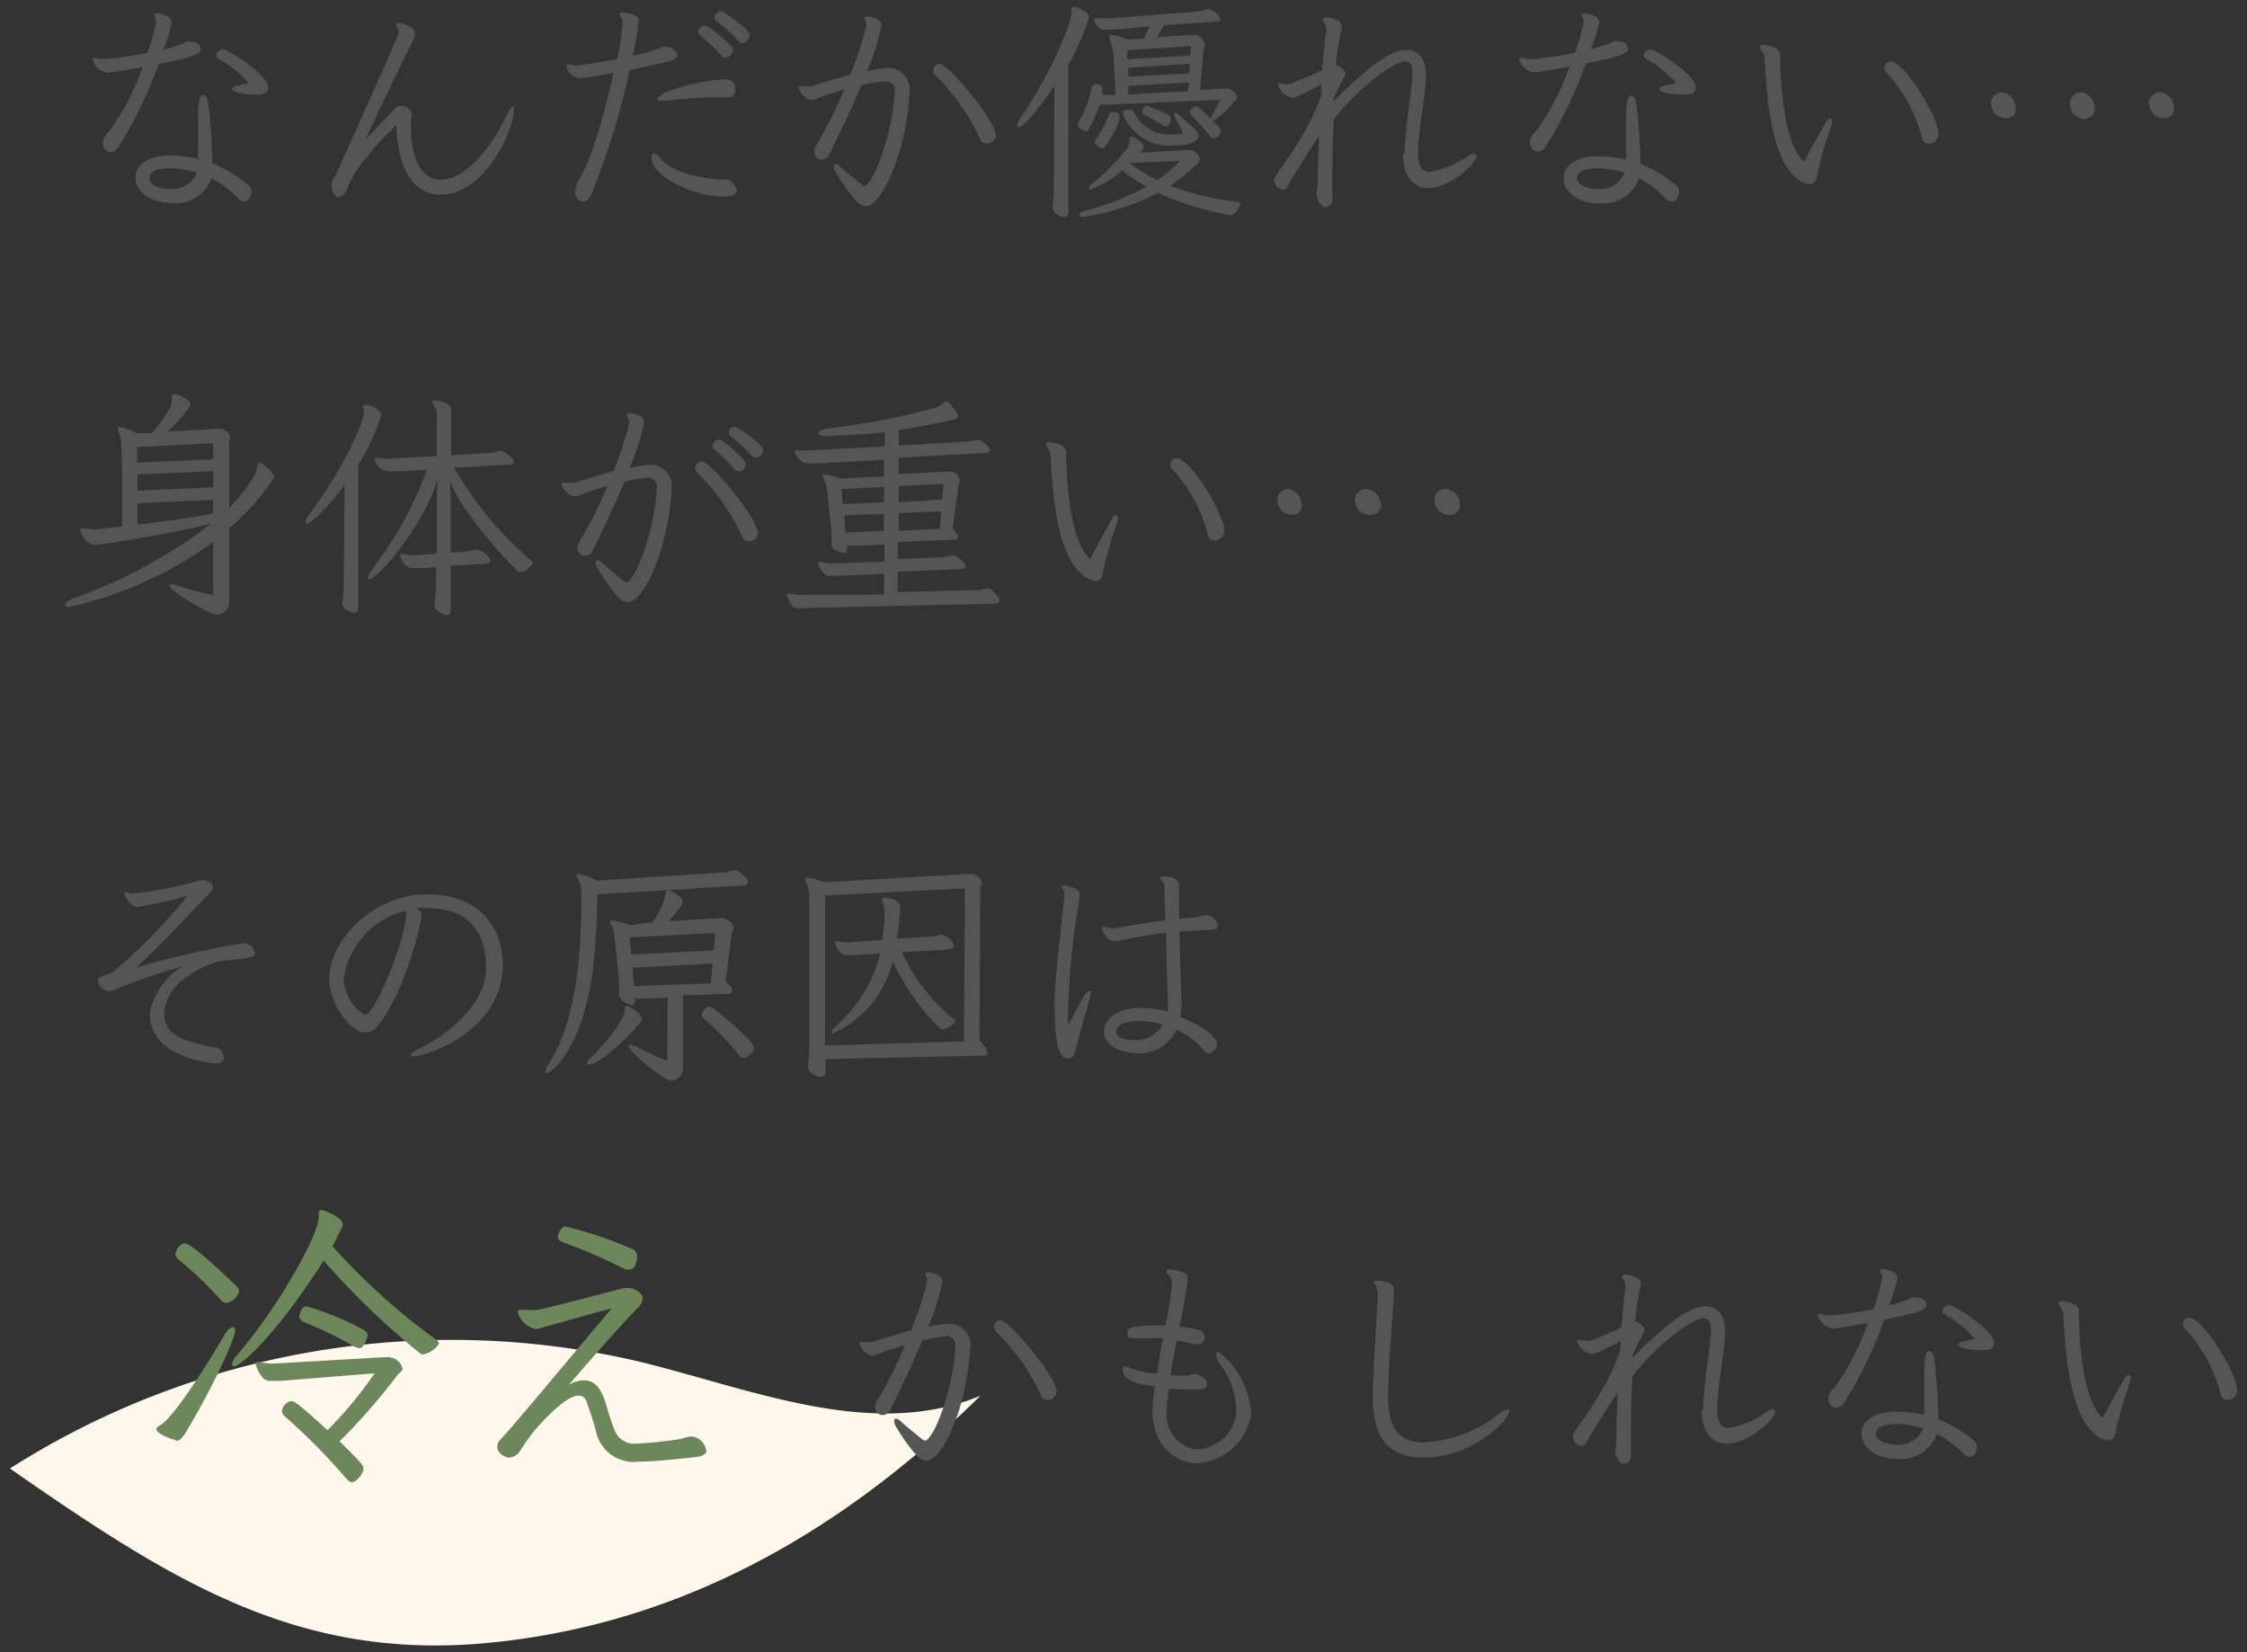 <svg xmlns="http://www.w3.org/2000/svg" width="170" height="125" viewBox="0 0 170 125">
  <rect x="0" y="0" width="170" height="125" fill="#333333" stroke="none"/>
  <g>
    <g>
      <path d="M74.17,105.6C65.93,109,56.91,105.09,48.3,103A62.21,62.21,0,0,0,.75,111.1c12.23,8.51,21.73,14.52,36,13.21S63.39,116.23,74.17,105.6Z" style="fill: #fff7eb"/>
      <path d="M13.09,15.38A2.86,2.86,0,0,0,16,13.49,7.51,7.51,0,0,1,18,15a.65.65,0,0,0,.47.25c.33,0,.56-.38.56-.74A.61.61,0,0,0,18.8,14a10.67,10.67,0,0,0-2.74-1.66,42.7,42.7,0,0,0-.3-4.52c0-.36-.22-.63-.4-.63-.35,0-.38,1-.38,1.93v.92c0,.4,0,1,0,1.56v.42a10.53,10.53,0,0,0-1.93-.26h-.23c-1.56,0-2.57.69-2.57,1.64v.07c0,.81.82,1.82,2.62,1.88ZM11.81,1.66A13.13,13.13,0,0,1,11.15,4c-1.05.21-2.14.37-3,.46l-.31,0a2,2,0,0,1-.34,0,1.24,1.24,0,0,0-.38-.09C7,4.4,7,4.43,7,4.5a1.37,1.37,0,0,0,1.1,1c.2,0,1.3-.16,2.7-.43A19.8,19.8,0,0,1,8.45,9.67c-.23.34-.43.49-.54.67a.79.79,0,0,0-.13.45.68.68,0,0,0,.6.73A.82.82,0,0,0,9,11.07a33.31,33.31,0,0,0,3-6.22c2.18-.44,3.19-.72,3.19-1.08s-.2-.62-1-.62c-.15,0-.29.13-.43.18a11.66,11.66,0,0,1-1.39.42A11.5,11.5,0,0,0,13,1.68c0-.52-1-.67-1.12-.67a.21.21,0,0,0-.2.09.09.09,0,0,0,0,.07c0,.11.1.22.12.36Zm7,4.63c-.22.07-.6.12-.76.16s-.5.14-.5.27c0,.29,1.05.43,1.84.43.5,0,.9-.05.9-.56,0-.68-1.68-2-3.19-2.79a.72.72,0,0,0-.25-.07.5.5,0,0,0-.36.18.46.46,0,0,0-.13.27.35.35,0,0,0,.2.29A8.23,8.23,0,0,1,18.8,6.29Zm-3.91,6.78a2,2,0,0,1-2,1.23c-.62,0-1.59-.2-1.59-.83s.94-.74,1.71-.74A7.58,7.58,0,0,1,14.89,13.07ZM30,9.44c0,1.83.55,5.29,3.33,5.29,3.42,0,5.56-5,5.56-6.43,0-.16,0-.23-.09-.23s-.29.27-.52.75c-.5,1.08-2.54,4.77-4.95,4.77-1.79,0-2.24-2.37-2.24-3.87a6.81,6.81,0,0,1,0-.7.4.4,0,0,1,.07-.21.83.83,0,0,0,0-.15A.89.89,0,0,0,30.37,8a.58.58,0,0,0-.43.16c-.45.43-1.62,1.71-2.29,2.4,1.12-2.47,3.35-7,3.57-7.46a1.32,1.32,0,0,0,.18-.55c0-.53-1-.81-1.19-.81a.25.25,0,0,0-.22.09.12.12,0,0,0,0,.09c0,.14.18.34.18.55S25.42,13.2,25.4,13.25s-.2.26-.27.45a1,1,0,0,0-.05.29c0,.36.23.92.5.92a.87.87,0,0,0,.65-.52A8.16,8.16,0,0,1,27,12.84,26.24,26.24,0,0,1,30,9.44ZM51.25,4.11a1,1,0,0,0-.9-.58l-.21,0-.26.12a10.13,10.13,0,0,1-2,.54,20.28,20.28,0,0,0,.45-2.7V1.46c-.07-.34-.9-.52-1.22-.52-.15,0-.22,0-.22.14s.14.31.2.47a1,1,0,0,1,0,.24c0,.1,0,.21,0,.28a21.45,21.45,0,0,1-.4,2.4c-1.55.29-2.83.48-3,.48h-.24a2.7,2.7,0,0,0-.41-.08l-.09,0c-.07,0-.09.07-.09.15a1.21,1.21,0,0,0,.9.9h.09a22.55,22.55,0,0,0,2.57-.42c-.66,3.06-1.76,6.84-2.64,8.12a1.84,1.84,0,0,0-.26.88c0,.42.18.74.56.74s.5-.22.74-.72A56,56,0,0,0,47.63,5.3l2.88-.63c.38-.11.74-.26.74-.5Zm4.48,10.26c0-.34-.5-.76-.73-.79h-.49c-.65,0-3.62-.33-4.59-1.66-.11-.13-.25-.32-.41-.32s-.22.14-.22.27c0,1.62,3.42,3,5.33,3l.25,0c.61-.05.85-.16.86-.49ZM54.89,6a14.57,14.57,0,0,0-4.56,1c-.45.25-.61.4-.61.5s.15.11.34.11l.5,0a32.33,32.33,0,0,1,4.5-.25.52.52,0,0,0,.55-.49.28.28,0,0,0,0-.09A.65.65,0,0,0,55,6h-.11Zm.43-1.89a.47.47,0,0,0,.13-.34.51.51,0,0,0-.06-.21A10.67,10.67,0,0,0,53.52,2a.43.43,0,0,0-.22-.06.48.48,0,0,0-.46.45.34.34,0,0,0,.16.29,16.31,16.31,0,0,1,1.58,1.53.41.41,0,0,0,.34.14A.52.52,0,0,0,55.32,4.14Zm.86-.86c.36,0,.53-.43.53-.58s0-.43-2-1.78a.35.35,0,0,0-.18-.05.51.51,0,0,0-.46.48.29.29,0,0,0,.14.27A14,14,0,0,1,55.9,3.14.34.34,0,0,0,56.18,3.28Zm19.16,7c0-1.13-3.6-5.42-4.25-5.42a.53.53,0,0,0-.33.15.48.48,0,0,0-.16.34.69.69,0,0,0,.25.47,15.74,15.74,0,0,1,3.3,4.73.47.47,0,0,0,.5.34A.66.66,0,0,0,75.34,10.3ZM68.82,6.65a1.61,1.61,0,0,0-1.72-1.5H67a8.6,8.6,0,0,0-1.42.24A16.51,16.51,0,0,0,66.68,2a.37.37,0,0,0,0-.18c0-.36-.81-.58-1.06-.58a.27.27,0,0,0-.21.09s0,.06,0,.09.09.2.13.31a.59.59,0,0,1,0,.23,26.53,26.53,0,0,1-1.21,3.69c-1.22.33-2.28.67-2.91.87a.72.72,0,0,1-.29,0,1.69,1.69,0,0,1-.32,0l-.22,0c-.09,0-.16,0-.18.11v0c0,.15.43.92,1,.92a1.07,1.07,0,0,0,.52-.14,16.11,16.11,0,0,1,1.93-.63,29,29,0,0,1-2.13,4.24.83.83,0,0,0-.12.44.63.63,0,0,0,.25.5.6.6,0,0,0,.32.1.64.64,0,0,0,.56-.37c.76-1.52,1.67-3.44,2.43-5.26A12.42,12.42,0,0,1,67,6.16a.64.64,0,0,1,.69.57.76.76,0,0,1,0,.15c-.09,2.77-1.39,6.62-2.2,7.16a.44.44,0,0,1-.2,0c-.3-.23-1.26-1-1.76-1.46a.6.6,0,0,0-.33-.18c-.09,0-.14.06-.14.18a1,1,0,0,0,.11.38,15,15,0,0,0,1.65,2.3,1.05,1.05,0,0,0,.72.33c1,0,3-3.5,3.3-8.86Zm23.51.9a8.53,8.53,0,0,1-.6,1.11,2.69,2.69,0,0,0-.16.29c-.81-.81-1-.92-1.15-.92s-.4.4-.4.45a.41.41,0,0,0,.16.29,13.44,13.44,0,0,1,1.28,1.44c.13.18.23.27.36.27s.54-.27.54-.52-.07-.29-.58-.79a7.08,7.08,0,0,0,1.55-1.44c.07-.09.27-.2.27-.4s-.48-.63-.72-.63a1.07,1.07,0,0,0-.25,0l-1.84.11.26-3c0-.14.12-.27.12-.45a.9.9,0,0,0-.74-.72c-.09,0-.18,0-.27,0l-2.64.18c.16-.27.34-.54.54-.92l4-.27c.18,0,.27-.07.27-.18a1.19,1.19,0,0,0-.85-.75.76.76,0,0,0-.21,0,3,3,0,0,1-.83.18L84,1.39h-.43q-.3,0-.6,0l-.09,0a.08.08,0,0,0-.09.08h0a.22.22,0,0,0,0,.11c.14.4.41.66.72.66a.62.62,0,0,0,.23,0c.15,0,.35,0,.56,0L87,2c-.17.35-.33.63-.45.92L85.25,3a3.76,3.76,0,0,0-1.12-.36c-.14,0-.2.06-.2.16A.59.59,0,0,0,84,3.1a3.94,3.94,0,0,1,.24,1.08l.16,3-1,0a2.17,2.17,0,0,1,0-.25,1.49,1.49,0,0,0,0-.21c0-.36-.45-.36-.56-.36s-.25.14-.29.4a7.6,7.6,0,0,1-.9,2.39.57.57,0,0,0-.11.29c0,.25.47.5.65.5s.76-1.26,1-2Zm-6.07,4c.2-.2.29-.34.29-.41,0-.33-.74-.8-.94-.8s-.14.09-.16.22a1.16,1.16,0,0,1-.16.63,15.29,15.29,0,0,1-2.61,2.66c-.22.17-.31.31-.31.4s0,.09.11.09a7.32,7.32,0,0,0,2.41-1.45,12.22,12.22,0,0,0,1.86,1.23,21.13,21.13,0,0,1-4.54,1.79c-.38.1-.56.25-.56.36s.11.14.31.14a17.89,17.89,0,0,0,5.65-1.82,23,23,0,0,0,5.47,1.69c.24,0,.4-.12.69-.63a.32.32,0,0,0,.07-.2c0-.1-.11-.18-.31-.2a19.89,19.89,0,0,1-5-1.2,16.27,16.27,0,0,0,1.8-1.42c.14-.14.45-.31.45-.59a.84.84,0,0,0-.76-.69l-.27,0Zm-6.53,2.93a5.33,5.33,0,0,1-.09,1,.65.65,0,0,0,0,.2c0,.64.86.73.86.73a.3.3,0,0,0,.33-.28v-.06l0-11.16a20.55,20.55,0,0,0,1.57-3.6c0-.38-.83-.79-1.17-.79a.16.16,0,0,0-.18.14v0s0,.07,0,.11a1.53,1.53,0,0,1,0,.3c0,.45-1.11,3.8-3.89,7.94a1,1,0,0,0-.2.49c0,.09,0,.14.11.14.47,0,2.16-2.32,2.7-3.17ZM89.05,11c1,0,1.62-.35,1.62-.72a1,1,0,0,0-.43-.65l-.94-.85c-.18-.16-.3-.23-.4-.23s-.09,0-.09.11a.83.83,0,0,0,.13.34c.2.34.36.59.54,1a.08.08,0,0,1,0,.05c0,.06,0,.09-.13.11a5.09,5.09,0,0,1-.56,0,2.93,2.93,0,0,1-3-1.66.3.3,0,0,0-.29-.2l-.25,0c-.2,0-.29.14-.29.27a.43.43,0,0,0,.06.22A3.77,3.77,0,0,0,88.86,11Zm1-6.8-4.77.28,0-.68,4.84-.31ZM90,5.55l-4.64.25,0-.67L90,4.83ZM89.88,6.9l-4.52.25,0-.66,4.59-.25Zm-.61,5.27a9.93,9.93,0,0,1-1.71,1.46,11.58,11.58,0,0,1-2.09-1.3Zm-5.89-.95c.33,0,1.32-1.86,1.32-2.34s-.47-.38-.58-.38-.18.07-.23.22a7.61,7.61,0,0,1-.9,1.69.61.61,0,0,0-.17.34C82.82,11,83.26,11.22,83.38,11.22Zm4.83-1.64c.23,0,.37-.38.37-.58s0-.34-1.6-.91A.73.73,0,0,0,86.77,8c-.13,0-.2.07-.27.24a.73.73,0,0,0-.06.21c0,.13.08.22.24.29a13,13,0,0,1,1.26.7A.5.5,0,0,0,88.21,9.58Zm17.94,2.12c0,1.3.54,2.52,1.91,2.52,1.62,0,3.64-1.83,3.64-2.41a.14.14,0,0,0-.06-.12.25.25,0,0,0-.16-.06,1.09,1.09,0,0,0-.49.22A6.92,6.92,0,0,1,108.17,13c-.31,0-.88-.08-.88-1.37,0-2,.55-4,.59-6v0c0-1.08-.52-1.85-1.48-1.85-1.22,0-2.86,1.26-5.52,3.88a1.23,1.23,0,0,0,0-.2,17,17,0,0,1,.79-1.56.87.87,0,0,0,.12-.34c0-.24-.46-.58-.72-.63a17.54,17.54,0,0,1,.33-2.29,3.47,3.47,0,0,0,.11-.56V2c0-.49-.92-.69-1.17-.69a.27.27,0,0,0-.27.15l0,0c0,.13.16.27.21.42a.8.8,0,0,1,.06.3v.13c-.09.56-.2,1.66-.31,3a20.63,20.63,0,0,1-2.37,1,1.26,1.26,0,0,1-.38.06c-.16,0-.31-.07-.43-.07a.25.25,0,0,0-.17,0,.16.16,0,0,0,0,.09,1.37,1.37,0,0,0,1.11,1c.18,0,.27,0,2.18-1l0,.8a17.14,17.14,0,0,1-1.69,3.47c-.67,1.16-1.46,2.14-1.79,2.69a.67.67,0,0,0-.09.34.75.75,0,0,0,.67.66c.2,0,.32-.18.41-.36.45-.86,1.53-2.5,2.3-3.69,0,1-.09,2-.09,2.7,0,.27,0,.53,0,.74v.11a5.58,5.58,0,0,1-.09.81v0c0,.4.33,1,.69,1s.52-.36.52-.7,0-.64,0-.82c0-.33,0-.7,0-1.1,0-1.14,0-2.54.11-4,1.71-2.29,4.54-4.4,5.37-4.4.41,0,.57.33.57.85,0,1.06-.56,4.21-.59,6Zm14.94,3.68A2.86,2.86,0,0,0,124,13.49,7.51,7.51,0,0,1,126,15a.65.65,0,0,0,.47.25c.33,0,.56-.38.56-.74a.61.61,0,0,0-.18-.46,10.67,10.67,0,0,0-2.74-1.66,42.7,42.7,0,0,0-.3-4.52c0-.36-.22-.63-.4-.63-.35,0-.38,1-.38,1.93v.92c0,.4,0,1,0,1.56v.42a9.72,9.72,0,0,0-1.93-.25h-.23c-1.56,0-2.57.68-2.57,1.63v.08c0,.81.83,1.81,2.63,1.87ZM119.81,1.66A13.13,13.13,0,0,1,119.15,4c-1.05.21-2.14.37-3,.46l-.31,0a2,2,0,0,1-.34,0,1.24,1.24,0,0,0-.38-.09c-.12,0-.18,0-.18.1a1.37,1.37,0,0,0,1.1,1c.2,0,1.3-.16,2.7-.43a19.8,19.8,0,0,1-2.32,4.59c-.23.34-.43.49-.54.67a.79.79,0,0,0-.13.45.68.68,0,0,0,.6.73.82.82,0,0,0,.63-.45,33.31,33.31,0,0,0,3-6.22c2.18-.44,3.19-.72,3.19-1.08s-.2-.62-1-.62c-.14,0-.29.13-.43.18a11.66,11.66,0,0,1-1.39.42A10.75,10.75,0,0,0,121,1.68c0-.52-1-.67-1.11-.67s-.18,0-.2.09a.07.07,0,0,0,0,.07c0,.11.11.22.12.36Zm7,4.63c-.22.07-.6.12-.76.16s-.5.14-.5.27c0,.29,1,.43,1.84.43.5,0,.9-.05.9-.56,0-.68-1.68-2-3.19-2.79a.72.72,0,0,0-.25-.07.5.5,0,0,0-.36.18.46.46,0,0,0-.13.27.35.35,0,0,0,.2.29A8.23,8.23,0,0,1,126.8,6.29Zm-3.91,6.78a2,2,0,0,1-2,1.23c-.62,0-1.59-.2-1.59-.83s.94-.74,1.71-.74A7.58,7.58,0,0,1,122.89,13.07Zm23.76-3c-.09-1.31-2.57-5.42-3.63-5.42a.47.47,0,0,0-.47.46h0a.55.55,0,0,0,.21.43,11.4,11.4,0,0,1,2.65,4.93.48.48,0,0,0,.5.4.74.74,0,0,0,.74-.75h0Zm-13.52-6.5c0,.16.35.41.36.79.15,2.68.44,8.1,2.81,9.38a1.4,1.4,0,0,0,.6.18c.21,0,.54-.09.61-.86a25.52,25.52,0,0,1,1-3.44,1.11,1.11,0,0,0,.09-.4c0-.16-.07-.25-.16-.25s-.24.1-.36.36-1.12,1.92-1.59,2.9c-1.58-1.26-1.82-6.38-1.82-7.92a.61.61,0,0,0-.36-.67,2.23,2.23,0,0,0-.88-.25c-.14,0-.25,0-.29.14Zm31.34,4.53A1.17,1.17,0,0,0,163.54,7a.83.83,0,0,0-.95.71.76.76,0,0,0,0,.15,1.13,1.13,0,0,0,1,1.08C164.18,9,164.47,8.64,164.47,8.15Zm-6,0A1.18,1.18,0,0,0,157.56,7a.84.84,0,0,0-.95.71.75.75,0,0,0,0,.15A1.12,1.12,0,0,0,157.56,9C158.21,9,158.5,8.64,158.5,8.15Zm-6,0A1.17,1.17,0,0,0,151.58,7a.82.82,0,0,0-.94.71.76.76,0,0,0,0,.15,1.13,1.13,0,0,0,1,1.08C152.23,9,152.52,8.64,152.52,8.15ZM16.13,45a19.41,19.41,0,0,1-2.79-.73,1.05,1.05,0,0,0-.36-.08c-.12,0-.18,0-.18.11,0,.34,3,2.22,3.68,2.22a1,1,0,0,0,.86-1c0-.21,0-.45,0-.74v-4.8a18.1,18.1,0,0,0,3.38-3.82c0-.52-.94-1.15-1.08-1.15s-.16.11-.18.27c-.07,1-1.91,2.93-2.12,3.17l0-5c0-.11.07-.25.07-.41,0-.36-.49-.6-.85-.6h-.12l-3.76.22a13.73,13.73,0,0,0,1.71-1.94.25.25,0,0,0,0-.15c0-.32-.85-.75-1.19-.75A.17.17,0,0,0,13,30v.06s0,.07,0,.1a1,1,0,0,1,0,.17c0,.61-.94,1.78-1.51,2.44l-1.16,0a3.72,3.72,0,0,0-1.3-.45c-.1,0-.14.05-.14.11a1.71,1.71,0,0,0,.13.38c.18.52.23,1.15.23,7-.72.1-1.21.16-1.94.23l-.24,0a3.59,3.59,0,0,1-.65-.07l-.21,0c-.09,0-.15,0-.15.11s.44,1.15,1.12,1.15c.36,0,5.35-.77,8.78-1.6A38.14,38.14,0,0,1,5.6,45.25c-.45.17-.68.36-.68.5s.13.17.34.17A29.25,29.25,0,0,0,16.13,41Zm0-6.15c-1.62.32-4,.63-5.73.84V38.07l5.73-.25Zm0-4.1L10.37,35V33.82l5.75-.29Zm0,2.12-5.73.25,0-1.22,5.75-.25ZM36.8,42.65c.16,0,.29-.1.29-.23,0-.34-.72-.85-1.07-.85l-.12,0a2.71,2.71,0,0,1-.88.18l-.92.06s0-2.34,0-3.84c0-.61-.06-1.6-.06-1.6a9.48,9.48,0,0,0,.76,1.53,32.92,32.92,0,0,0,4.3,5.26.42.42,0,0,0,.3.12,1.28,1.28,0,0,0,.89-.66q0-.14-.24-.33a27.07,27.07,0,0,1-5.7-6.91l4.21-.23c.18,0,.32-.07.32-.2,0-.29-.72-.83-1-.83a.39.39,0,0,0-.15,0,2.91,2.91,0,0,1-.88.16l-2.72.16,0-3.51c0-.41-.86-.63-1.17-.63s-.23.06-.23.15a.47.47,0,0,0,.11.25,1.13,1.13,0,0,1,.21.74l0,3.06-3.51.2h-.23a3.53,3.53,0,0,1-.72-.08.33.33,0,0,0-.14,0c-.09,0-.13,0-.13.1a1.19,1.19,0,0,0,1.05.94c.2,0,.41,0,.7,0l2.23-.12a28.88,28.88,0,0,1-4.2,7.61,1.2,1.2,0,0,0-.27.54c0,.09,0,.13.11.13.65,0,4.2-4.14,5.17-7.62,0,0-.07,1.21-.07,1.93,0,1.48,0,3.76,0,3.76L31.49,42l-.26,0a3,3,0,0,1-.72-.09l-.14,0c-.07,0-.11,0-.11.09a1.49,1.49,0,0,0,.5.83,1,1,0,0,0,.63.15c.16,0,.36,0,.6,0l1-.06V44.2a11.81,11.81,0,0,1-.12,1.46c0,.06,0,.11,0,.15,0,.32.63.73.92.73s.32-.2.32-.5l0-3.24,2.66-.15ZM26,44.44a8.42,8.42,0,0,1-.09,1,.5.5,0,0,0,0,.21c0,.53.7.7.88.7s.31-.09.31-.34V35.17a16.31,16.31,0,0,0,1.74-3.74c0-.4-.77-.81-1.15-.81-.13,0-.22.05-.22.16a.29.29,0,0,0,0,.09,1.21,1.21,0,0,1,.06.38c0,.64-1.5,4.15-4.18,7.74a.87.87,0,0,0-.23.48c0,.09,0,.13.1.13.33,0,1.57-1.19,2.85-2.9Zm31.59-10a.62.62,0,0,0,.16-.36c0-.49-1.8-1.62-1.91-1.7a.75.75,0,0,0-.29-.09.43.43,0,0,0-.41.42.34.34,0,0,0,.14.29,13.26,13.26,0,0,1,1.6,1.49.41.41,0,0,0,.29.13A.75.75,0,0,0,57.61,34.4Zm-1.7,1.24a.6.6,0,0,0,.53-.58c0-.38-1.44-1.51-1.82-1.78a.48.48,0,0,0-.2-.07.53.53,0,0,0-.49.48.31.31,0,0,0,.13.27,13.18,13.18,0,0,1,1.55,1.53A.36.36,0,0,0,55.91,35.64Zm1.44,4.64c0-1.13-3.6-5.42-4.24-5.42a.51.51,0,0,0-.33.15.44.44,0,0,0-.16.34.62.62,0,0,0,.25.47,15.87,15.87,0,0,1,3.3,4.73.49.49,0,0,0,.5.35A.66.66,0,0,0,57.35,40.28Zm-6.5-3.65a1.6,1.6,0,0,0-1.71-1.5h-.07a8.6,8.6,0,0,0-1.42.24A16.51,16.51,0,0,0,48.71,32a.37.37,0,0,0,0-.18c0-.36-.81-.58-1.06-.58a.27.27,0,0,0-.21.09s0,.06,0,.09.09.2.13.31a.59.59,0,0,1,.05.23,26.53,26.53,0,0,1-1.21,3.69c-1.22.33-2.28.67-2.91.87a.72.72,0,0,1-.29,0,1.69,1.69,0,0,1-.32,0l-.22,0c-.09,0-.16,0-.18.11v0c0,.15.43.92,1,.92a1.07,1.07,0,0,0,.52-.14,16.11,16.11,0,0,1,1.93-.63,29,29,0,0,1-2.13,4.24.83.83,0,0,0-.12.44.63.63,0,0,0,.25.5.6.6,0,0,0,.32.1.64.64,0,0,0,.56-.37c.76-1.52,1.67-3.44,2.43-5.26A12.42,12.42,0,0,1,49,36.14a.64.64,0,0,1,.69.57.76.76,0,0,1,0,.15c-.09,2.77-1.38,6.62-2.2,7.16a.65.65,0,0,1-.2,0c-.3-.23-1.26-1-1.76-1.46a.6.6,0,0,0-.33-.18c-.09,0-.14.06-.14.18a1,1,0,0,0,.11.38,15,15,0,0,0,1.65,2.3,1,1,0,0,0,.72.32c1,0,3-3.49,3.3-8.85Zm24.45,9c.23,0,.36-.08.36-.22s-.54-.92-.88-.92l-.22,0a2.64,2.64,0,0,1-.88.12l-5.74.15V43.25l4.63-.18c.31,0,.5-.09.5-.23,0-.31-.7-.81-.92-.81a.69.69,0,0,0-.2,0,4.13,4.13,0,0,1-.61.13l-3.4.13V41l4.1-.17c.25,0,.47,0,.47-.16s-.11-.32-.42-.68l.44-3.27a3.18,3.18,0,0,0,.11-.38.81.81,0,0,0-.83-.67H71.7l-3.71.2V34.63l6.5-.36c.25,0,.4-.09.4-.21,0-.33-.76-.8-.9-.8l-.09,0a3.3,3.3,0,0,1-.76.15L68,33.71V32.54c1.37-.21,2.77-.48,4.23-.82.16,0,.25-.13.25-.26s-.61-1.1-.93-1.1a.27.27,0,0,0-.18.11,1.76,1.76,0,0,1-.74.42,57.72,57.72,0,0,1-8,1.53c-.47.07-.7.21-.7.36s.2.21.6.21h.18c1.44-.09,2.82-.11,4.23-.29v1.07l-5.62.3h-.22a4.73,4.73,0,0,1-.75,0h-.08c-.09,0-.12,0-.12.11a.35.35,0,0,0,0,.14,2.14,2.14,0,0,0,.49.59.69.69,0,0,0,.5.15c.18,0,.38,0,.56,0l5.18-.27v1.24l-3.24.18a5,5,0,0,0-1.21-.3c-.12,0-.18,0-.18.11a1.5,1.5,0,0,0,.11.34,2.79,2.79,0,0,1,.24.9l.3,2.95a1.56,1.56,0,0,1,0,.31,3,3,0,0,1,0,.52s0,.11,0,.16c0,.23.1.34.5.52a1.24,1.24,0,0,0,.43.11c.18,0,.27-.09.27-.31v0l0-.22,2.81-.1v1.3l-3.82.12h-.16a2.32,2.32,0,0,1-.79-.11.29.29,0,0,0-.13,0,.1.1,0,0,0-.12.1s0,0,0,0,0,.33.48.81a.69.69,0,0,0,.5.15h.4l3.62-.15v1.55L60.77,45a3.54,3.54,0,0,1-1-.1l-.09,0a.12.12,0,0,0-.13.1v0a.36.36,0,0,0,0,.11,2.64,2.64,0,0,0,.38.7c.13.18.38.22.72.22L61,46ZM71.09,40,68,40.16V38.82l3.22-.14Zm.18-2.21L68,38l0-1.23,3.39-.16Zm-4.4,2.37-2.9.13L63.87,39l3-.12Zm0-2.16-3.11.15L63.67,37l3.22-.16Zm25.76,2.09c-.09-1.31-2.57-5.42-3.63-5.42a.47.47,0,0,0-.47.46h0a.55.55,0,0,0,.21.43,11.4,11.4,0,0,1,2.65,4.93.48.48,0,0,0,.5.4.74.74,0,0,0,.74-.75h0Zm-13.52-6.5c0,.16.35.41.36.79.15,2.68.44,8.1,2.81,9.38a1.4,1.4,0,0,0,.6.18c.21,0,.54-.09.61-.86a25.52,25.52,0,0,1,1-3.44,1.11,1.11,0,0,0,.09-.4c0-.16-.07-.25-.16-.25s-.24.1-.36.36S83,41.3,82.48,42.28C80.9,41,80.66,35.9,80.66,34.36a.61.61,0,0,0-.36-.67,2.23,2.23,0,0,0-.88-.25c-.14,0-.25,0-.29.14Zm31.34,4.53a1.17,1.17,0,0,0-.93-1.11.83.83,0,0,0-1,.71.76.76,0,0,0,0,.15,1.13,1.13,0,0,0,1,1.08C110.18,39,110.47,38.64,110.47,38.15Zm-6,0a1.18,1.18,0,0,0-.94-1.11.84.84,0,0,0-1,.71.75.75,0,0,0,0,.15,1.12,1.12,0,0,0,1,1.08C104.21,39,104.5,38.64,104.5,38.15Zm-6,0A1.17,1.17,0,0,0,97.58,37a.82.82,0,0,0-.94.71.76.76,0,0,0,0,.15,1.13,1.13,0,0,0,1,1.08C98.23,39,98.52,38.64,98.52,38.15Z" style="fill: #555"/>
      <g>
        <path d="M18.29,71.38a62.15,62.15,0,0,0-8,1.83c2.43-2.21,4.3-4.41,5.42-5.45.18-.18.41-.42.41-.65a.43.43,0,0,0-.16-.29,1,1,0,0,0-.54-.23.85.85,0,0,0-.23,0,30.9,30.9,0,0,1-5,1H10l-.45-.09c-.05,0-.14,0-.14.11s.4,1,1,1a33.13,33.13,0,0,0,3.78-.83,43.86,43.86,0,0,1-5.64,5.76,1.75,1.75,0,0,1-.59.22c-.41.12-.56.27-.56.45a.93.93,0,0,0,.85.77.8.8,0,0,0,.34-.07,44.93,44.93,0,0,1,5.2-1.79,5.34,5.34,0,0,0-2.45,3.51v.09c0,3.34,4.79,3.73,4.95,3.73.62,0,.65-.28.65-.45a.88.88,0,0,0-.48-.73c-.2-.09-.38,0-.63-.09-1.53-.4-3.4-.72-3.4-2.42v-.14c.1-1.91,2.05-3.22,3.9-3.82.47-.16,1.84-.21,2.39-.32.38-.09.56-.18.56-.38a.5.5,0,0,0-.05-.21.93.93,0,0,0-.9-.54Zm14.06-2.67c3.3,0,4.41,2.07,4.41,4.3a5.62,5.62,0,0,1,0,.58c-.23,2.66-3.13,4.82-5.09,5.76-.38.2-.58.35-.58.47a.13.13,0,0,0,0,.09s.09,0,.18,0c1.12,0,6.77-2,6.77-6.88,0-2.84-1.75-5.36-5.65-5.36h-.2c-3.77,0-7.27,3.34-7.27,6.34a5,5,0,0,0,1.85,3.77,1.36,1.36,0,0,0,.86.32,1.08,1.08,0,0,0,.87-.4c2-2.36,3.26-7.29,3.38-8.33,0-.06,0-.11,0-.15,0-.29-.16-.38-.4-.52.23,0,.49,0,.76,0Zm-1.67.2a1.65,1.65,0,0,1,.05.38c-.16,2-2.34,7.49-3.13,7.49A3.42,3.42,0,0,1,26,74.05a6.25,6.25,0,0,1,4.65-5.14Zm19.8,11.34a15.62,15.62,0,0,1-2.18-1,1.38,1.38,0,0,0-.59-.2c-.09,0-.15,0-.15.11,0,.34,2.58,2.59,3.24,2.59a.93.93,0,0,0,.87-1c0-.22,0-.47,0-.76l0-4.68,3.1-.11c.38,0,.63,0,.63-.25s-.15-.36-.5-.7l.46-3.68c0-.1.15-.23.15-.41a1,1,0,0,0-.89-.7l-.18,0-3.85.23a7.39,7.39,0,0,0,1-1.28.38.38,0,0,0,.07-.21c0-.31-.84-.85-1.15-.85-.11,0-.14.09-.14.25a5.51,5.51,0,0,1-1,2.16L47.71,70a6.43,6.43,0,0,0-1.37-.36c-.12,0-.18,0-.18.11a.71.71,0,0,0,.13.31,2.58,2.58,0,0,1,.21.95l.33,3.1c0,.15,0,.3,0,.45a3.43,3.43,0,0,1,0,.56v.09c0,.63,1,.85,1,.85s.21-.13.21-.35v-.14l2.47-.09ZM56.11,67c.31,0,.49-.11.49-.26s-.15-.34-.43-.59-.45-.31-.58-.31l-.15,0a2.28,2.28,0,0,1-.74.17l-9.52.61a5,5,0,0,0-1.4-.49c-.11,0-.16,0-.16.11a1,1,0,0,0,.2.43,2.59,2.59,0,0,1,.16,1.1c0,3.64-.21,9.29-2.5,12.76a1.05,1.05,0,0,0-.21.5.13.13,0,0,0,.11.15h0c.33,0,2.65-1.77,3.46-7.67a49.64,49.64,0,0,0,.34-5.85Zm-2.34,7.4-5.81.2-.11-1.39,6.07-.31ZM54,71.9l-6.25.32-.11-1.3,6.48-.34Zm.1,4.46a.73.73,0,0,0-.43-.21c-.29,0-.59.43-.59.63a.43.43,0,0,0,.2.32,19,19,0,0,1,2.64,2.74.43.43,0,0,0,.34.21c.18,0,.81-.41.81-.75,0-.55-3-2.94-3-2.94Zm-5.54.74c0-.43-1-1-1.13-1s-.15.11-.15.27c0,.58-.9,2-2.61,3.68a.8.8,0,0,0-.27.4c0,.07.06.1.15.1,1,0,4-3.1,4-3.44Zm25.54,2.77c.33,0,.61,0,.61-.23s-.16-.45-.61-.94l.07-11.54c0-.1.11-.21.11-.36a.84.84,0,0,0-.9-.68h-.2l-10.8.63a5,5,0,0,0-1.31-.36c-.13,0-.18,0-.18.13a.84.84,0,0,0,.11.3,2.33,2.33,0,0,1,.23,1l0,11.45a5.15,5.15,0,0,1-.11,1.17,1.49,1.49,0,0,0,0,.21c0,.67.85.83,1,.83s.34-.12.34-.47v-.88Zm-1.17-1.08-10.51.31,0-11.35L73,67.21Zm-1.11-7c.21,0,.36-.11.36-.25a1.26,1.26,0,0,0-.9-.81.64.64,0,0,0-.2,0,2,2,0,0,1-.72.13l-2.5.16c.14-.86.2-1.66.25-2.41V68.6c0-.5-.83-.68-1.12-.68s-.27,0-.27.14a.2.2,0,0,0,0,.13,1.59,1.59,0,0,1,.2.88,13.94,13.94,0,0,1-.18,2.05l-2.43.17h-.2a2.74,2.74,0,0,1-.7-.08.29.29,0,0,0-.13,0c-.07,0-.12,0-.12.1s0,.06,0,.09c.35.8.67.87,1,.87l.43,0,2-.13-.11.45a11.12,11.12,0,0,1-3.28,5.09c-.2.18-.3.33-.3.42s0,.09.12.09a8.1,8.1,0,0,0,4.5-5.38l0-.13a16.84,16.84,0,0,0,3.6,5.12.2.2,0,0,0,.18.07c.27,0,1-.43,1-.58s-.07-.14-.2-.25a13.37,13.37,0,0,1-3.85-5l3.49-.21Zm14.49,7.92a3.19,3.19,0,0,0,2.7-1.8,5.51,5.51,0,0,1,2,1.49c.16.22.3.29.43.29s.63-.22.63-.7c0-.72-1.66-1.62-2.77-2.05a5.52,5.52,0,0,0,.09-1c0-.15,0-.3,0-.45-.05-.79-.11-3-.16-5,.77-.07,1.53-.12,2.25-.14.41,0,.65-.07.65-.29V70a1,1,0,0,0-.78-.76l-.11,0a4.52,4.52,0,0,0-.61.15l-1.42.12c0-1.26,0-2.25,0-2.41s0-.79-1.1-.79c-.18,0-.32,0-.34.13h0c0,.17.27.2.33.54,0,.11,0,1.23.07,2.65-1.42.18-2.83.4-3.82.59l-.38,0c-.1,0-.28-.09-.43-.09a.15.15,0,0,0-.09,0,.14.14,0,0,0-.09.12s.25.94,1,.94a3.09,3.09,0,0,0,.52-.07,33.62,33.62,0,0,1,3.35-.54c0,1.94.09,4.12.12,5v.23a6,6,0,0,1,0,.74,6.33,6.33,0,0,0-2-.29h-.22c-1,0-2.59.5-2.61,1.78v0c0,.9,1,1.64,2.59,1.64Zm-5.51-2.18c0-.28,0-.61,0-1a57.76,57.76,0,0,1,.87-8.5c0-.13,0-.25,0-.38a.22.22,0,0,0,0-.14c-.09-.25-.79-.52-1.17-.52-.1,0-.2,0-.21.09s0,0,0,0,.13.2.18.27a.64.64,0,0,1,.07.27c0,.27-.66,5.74-.75,7.65,0,0,0,.43,0,1,0,2.86.4,3.82,1,3.82a.51.51,0,0,0,.52-.44c.22-.81,1-3.71,1.15-4.14a1.93,1.93,0,0,0,.06-.36c0-.12,0-.18-.11-.18s-.22.13-.34.29S81.28,76.72,80.81,77.55Zm3.65.53c.06-.58.78-.81,1.64-.81a5.29,5.29,0,0,1,1.85.27,2.25,2.25,0,0,1-2.16,1.17c-.66,0-1.33-.18-1.33-.6ZM79.94,105.3c0-1.13-3.6-5.42-4.25-5.42a.53.53,0,0,0-.33.15.48.48,0,0,0-.16.34.69.69,0,0,0,.25.47,15.74,15.74,0,0,1,3.3,4.73.47.47,0,0,0,.5.34A.66.66,0,0,0,79.94,105.3Zm-6.52-3.65a1.61,1.61,0,0,0-1.72-1.5h-.06a8.6,8.6,0,0,0-1.42.24A16.51,16.51,0,0,0,71.28,97a.37.37,0,0,0,0-.18c-.05-.36-.81-.58-1.06-.58a.27.27,0,0,0-.21.09s0,.06,0,.09.09.2.13.31a.59.59,0,0,1,0,.23,26.53,26.53,0,0,1-1.21,3.69c-1.22.33-2.28.67-2.91.87a.72.72,0,0,1-.29,0,1.69,1.69,0,0,1-.32,0l-.22,0c-.09,0-.16,0-.18.11v0c0,.15.43.92,1,.92a1.07,1.07,0,0,0,.52-.14,16.11,16.11,0,0,1,1.93-.63,29,29,0,0,1-2.13,4.24.83.83,0,0,0-.12.44.63.63,0,0,0,.25.5.6.6,0,0,0,.32.1.64.64,0,0,0,.56-.37c.76-1.52,1.67-3.44,2.43-5.26a12.42,12.42,0,0,1,1.82-.34.64.64,0,0,1,.69.57.76.76,0,0,1,0,.15c-.09,2.77-1.38,6.62-2.2,7.16a.65.65,0,0,1-.2,0c-.3-.23-1.26-1-1.76-1.46a.6.6,0,0,0-.33-.18c-.09,0-.14.06-.14.18a1,1,0,0,0,.11.38,15,15,0,0,0,1.65,2.3,1,1,0,0,0,.72.32c1,0,3-3.49,3.3-8.85Zm21.24,5.4a6.3,6.3,0,0,0-1.76-4.13c-.22-.27-.62-.63-.81-.63h0c-.06,0-.09.06-.09.15a1.81,1.81,0,0,0,.36.84,6.11,6.11,0,0,1,1.17,3.39c0,.11,0,.21,0,.32a3.15,3.15,0,0,1-2.92,2.66,1.61,1.61,0,0,1-.75-.16,2.72,2.72,0,0,1-1.59-2.81,5.52,5.52,0,0,1,.06-.81l.09-.79c.52,0,1.11.06,1.6.06,1.26,0,1.31-.17,1.31-.47s-.5-.67-.9-.72h-.07a1.3,1.3,0,0,0-.48.11,6.77,6.77,0,0,1-.78,0h-.54c.15-1,.31-1.89.47-2.64a13.37,13.37,0,0,1,1.4.29.64.64,0,0,0,.2,0c.23,0,.43-.14.5-.5,0,0,0-.07,0-.11a.49.49,0,0,0-.36-.45,6.9,6.9,0,0,0-1.55-.27,34.37,34.37,0,0,0,.63-3.51s0-.1,0-.16c0-.34-.18-.4-.49-.5a3,3,0,0,0-.84-.16.39.39,0,0,0-.24,0,.27.27,0,0,0,0,.15c0,.16.2.3.27.41a.93.93,0,0,1,.11.49,24.43,24.43,0,0,1-.49,3.18h-.4c-2.48,0-2.48.22-2.48.65,0,.24.14.31.43.31l1.08,0c.47,0,.84,0,1.19,0-.15.79-.31,1.67-.45,2.68a6.1,6.1,0,0,1-2-.42,1.15,1.15,0,0,0-.4-.12.09.09,0,0,0-.09,0,.31.31,0,0,0-.11.27c0,1,2.12,1.2,2.43,1.24a13.85,13.85,0,0,0-.18,1.82c0,3.06,2.23,4,3.29,4a4.45,4.45,0,0,0,4.2-3.76Zm13.08,2.08c-1.65,0-2.72-.77-2.72-3.47v-.07c0-1.51.18-4,.44-7.6,0-.15,0-.27,0-.4,0-.7-1.13-.7-1.22-.7s-.29,0-.34.09,0,0,0,0,.34.38.34,1v.11c-.18,2.92-.36,5.89-.38,7.54,0,2.45.63,4.65,3.85,4.65,3.78,0,6.48-2.92,6.48-3.51,0-.11,0-.16-.14-.16a1.32,1.32,0,0,0-.68.4,9.91,9.91,0,0,1-5.46,2.1Zm21-2.43c0,1.3.54,2.52,1.91,2.52,1.62,0,3.63-1.83,3.63-2.41a.17.17,0,0,0,0-.12.27.27,0,0,0-.16-.06,1.09,1.09,0,0,0-.49.22,7,7,0,0,1-2.83,1.19c-.3,0-.88-.08-.88-1.37,0-2,.56-4,.6-6v0c0-1.08-.53-1.85-1.48-1.85-1.22,0-2.86,1.26-5.53,3.88a.65.65,0,0,0,0-.2c.27-.61.58-1.18.79-1.56a.89.89,0,0,0,.13-.34c0-.24-.47-.58-.72-.63a19.41,19.41,0,0,1,.32-2.29,2.64,2.64,0,0,0,.11-.56v0c0-.49-.92-.69-1.17-.69a.28.28,0,0,0-.27.15l0,0c0,.13.17.27.22.42a.63.63,0,0,1,.05.3v.13c-.09.56-.2,1.66-.3,3a22.78,22.78,0,0,1-2.38,1,1.58,1.58,0,0,1-.38,0c-.16,0-.3-.07-.43-.07a.3.3,0,0,0-.16,0,.18.18,0,0,0,0,.09,1.39,1.39,0,0,0,1.12,1c.18,0,.27,0,2.18-1l-.06.79a16.63,16.63,0,0,1-1.69,3.47c-.66,1.15-1.46,2.14-1.78,2.68a.67.67,0,0,0,.58,1c.2,0,.32-.18.41-.36.45-.86,1.53-2.5,2.3-3.69,0,1-.09,2-.09,2.7,0,.27,0,.52,0,.74v.11q0,.41-.09.81v.05c0,.4.32,1,.68,1s.52-.36.52-.7,0-.65,0-.83,0-.7,0-1.1c0-1.13,0-2.53.11-4,1.71-2.28,4.53-4.39,5.36-4.39.42,0,.58.33.58.85,0,1.06-.56,4.21-.6,6Zm14.94,3.68a2.87,2.87,0,0,0,2.86-1.89,7.67,7.67,0,0,1,2,1.49.62.62,0,0,0,.47.25c.32,0,.56-.38.56-.74a.65.65,0,0,0-.18-.46,10.67,10.67,0,0,0-2.74-1.66,42.7,42.7,0,0,0-.3-4.52c0-.36-.22-.63-.4-.63-.35,0-.38,1-.38,1.93v.92c0,.4,0,1,0,1.56v.42a9.72,9.72,0,0,0-1.93-.25h-.23c-1.56,0-2.57.68-2.57,1.63v.08c0,.81.83,1.81,2.63,1.87Zm-1.28-13.72a13.16,13.16,0,0,1-.67,2.38c-1,.21-2.14.37-3,.46l-.3,0a1.87,1.87,0,0,1-.34,0,1.31,1.31,0,0,0-.38-.09c-.13,0-.18,0-.18.1a1.37,1.37,0,0,0,1.1,1c.2,0,1.3-.16,2.7-.43a20.2,20.2,0,0,1-2.32,4.59c-.24.34-.44.49-.54.67a.79.79,0,0,0-.13.45.68.68,0,0,0,.59.73.8.8,0,0,0,.63-.45,32.74,32.74,0,0,0,3-6.22c2.18-.44,3.19-.72,3.19-1.08s-.2-.62-1-.62c-.15,0-.29.13-.44.18a11,11,0,0,1-1.38.42,12.37,12.37,0,0,0,.63-2.07c0-.52-1-.67-1.12-.67s-.18,0-.2.09a.19.19,0,0,0,0,.07c0,.11.11.22.13.36Zm7,4.63c-.21.07-.59.12-.75.16s-.5.14-.5.27c0,.29,1,.43,1.83.43.5,0,.9-.05.9-.56,0-.68-1.67-2-3.18-2.79a.78.78,0,0,0-.25-.07.5.5,0,0,0-.36.18.41.41,0,0,0-.13.27.33.33,0,0,0,.2.29,8.23,8.23,0,0,1,2.25,1.82Zm-3.9,6.78a2,2,0,0,1-2,1.23c-.61,0-1.58-.2-1.58-.83s.93-.74,1.71-.74a7.58,7.58,0,0,1,1.89.34Zm23.76-2.95c-.09-1.31-2.58-5.42-3.64-5.42a.47.47,0,0,0-.47.46h0a.59.59,0,0,0,.22.43,11.4,11.4,0,0,1,2.65,4.93.47.47,0,0,0,.5.4.73.73,0,0,0,.73-.75h0Zm-13.52-6.5c0,.16.34.41.36.79.14,2.68.43,8.1,2.81,9.38a1.36,1.36,0,0,0,.59.18c.22,0,.54-.09.61-.86a28.82,28.82,0,0,1,1-3.44.93.93,0,0,0,.09-.4c0-.16-.07-.25-.16-.25s-.23.1-.36.36-1.11,1.92-1.58,2.9c-1.59-1.26-1.82-6.38-1.82-7.92a.61.61,0,0,0-.36-.67,2.23,2.23,0,0,0-.88-.25c-.15,0-.25,0-.29.14Z" style="fill: #555"/>
        <path d="M28.34,103.9a30.57,30.57,0,0,1-3.56,4.3C22.36,106,22.25,106,22,106a.9.9,0,0,0-.67.76.61.61,0,0,0,.23.41,46.73,46.73,0,0,1,4.54,4.58c.21.25.37.39.53.39.35,0,.87-.69.87-1s-.13-.42-1.81-2.1a45.39,45.39,0,0,0,4.37-5c.11-.17.39-.26.39-.49a1.12,1.12,0,0,0-1.08-.87h-.32l-8.26.48h-.19a4.24,4.24,0,0,1-.94-.11.8.8,0,0,0-.21,0c-.09,0-.11,0-.11.12a2.47,2.47,0,0,0,.57,1.1.86.86,0,0,0,.67.2c.21,0,.41,0,.67,0ZM25.88,92.85a.46.46,0,0,0,.05-.2c0-.55-1.4-1.1-1.59-1.1s-.23.11-.23.32v.23c0,1.31-3,6.74-6.21,10.46a1.32,1.32,0,0,0-.34.65.16.16,0,0,0,.15.16h0c.41,0,2.94-2,6.78-8a56.86,56.86,0,0,0,7.27,7,.37.37,0,0,0,.28.09,1.83,1.83,0,0,0,1.17-.8c0-.12-.09-.23-.3-.37a49.17,49.17,0,0,1-7.75-7ZM13.37,109c.3,0,.58-.41.9-1,1.8-3,3.52-6.73,3.52-7.31,0-.18-.07-.3-.18-.3s-.39.18-.65.64c-.8,1.38-3.77,6.26-4.87,6.81-.16.09-.26.19-.26.28,0,.3.88.69,1.45.83C13.3,109,13.35,109,13.37,109Zm4.72-11.29a.64.64,0,0,0-.26-.46c-.32-.32-3.29-3.18-3.84-3.18s-.73.8-.73.83.09.28.27.42a27.32,27.32,0,0,1,3.15,3,.62.62,0,0,0,.46.26A1.25,1.25,0,0,0,18.09,97.69Zm9.06,4.3c.46,0,.67-1,.67-1,0-.21-.17-.32-.42-.46a21.4,21.4,0,0,0-4.21-1.72c-.43,0-.55.69-.55.8s.14.3.41.42a27.42,27.42,0,0,1,3.66,1.77.87.87,0,0,0,.44.16ZM47.6,96.05c.52,0,.6-.75.6-1a.6.6,0,0,0-.42-.58,30.72,30.72,0,0,0-5-1.68c-.28,0-.58.53-.58.76s.16.37.51.48A39.12,39.12,0,0,1,47.23,96,.78.78,0,0,0,47.6,96.05Zm5.81,13.64a1.21,1.21,0,0,0-1-1,.63.63,0,0,0-.19,0,4.32,4.32,0,0,0-.71.17,29.58,29.58,0,0,1-3.38.36l-.35,0a1.65,1.65,0,0,1-1.24-.9c-.29-.75-.54-1.52-.76-2.3-.34-1-.78-1.59-1.61-1.59a2.47,2.47,0,0,0-1.12.33c1.93-2.26,4.3-4.9,5.08-5.69a1.29,1.29,0,0,0,.5-.85c0-.36-.6-.78-1.12-.78a.62.62,0,0,0-.19,0c-.2,0-5.52,1.45-6.64,1.66a4,4,0,0,1-.69,0c-.3,0-.49,0-.6,0s-.23.1-.23.14a1.81,1.81,0,0,0,1.38,1.31,1.9,1.9,0,0,0,.57-.14c1.7-.46,3.82-1.08,5.18-1.42-1.64,1.88-7.52,9-8.42,9.91a.83.83,0,0,0-.25.55c0,.51.62.83.92.83a1.08,1.08,0,0,0,.82-.53,16.26,16.26,0,0,1,1-1.42c.25-.3,2.32-2.74,3.4-2.74a.58.58,0,0,1,.57.34,23,23,0,0,1,.81,2.56,2.91,2.91,0,0,0,3.17,2.09c1.33,0,3-.21,4.14-.32.71-.07,1-.23,1-.58Z" style="fill: #6c875a"/>
      </g>
    </g>
    <rect width="170" height="125" style="fill: none"/>
  </g>
</svg>

